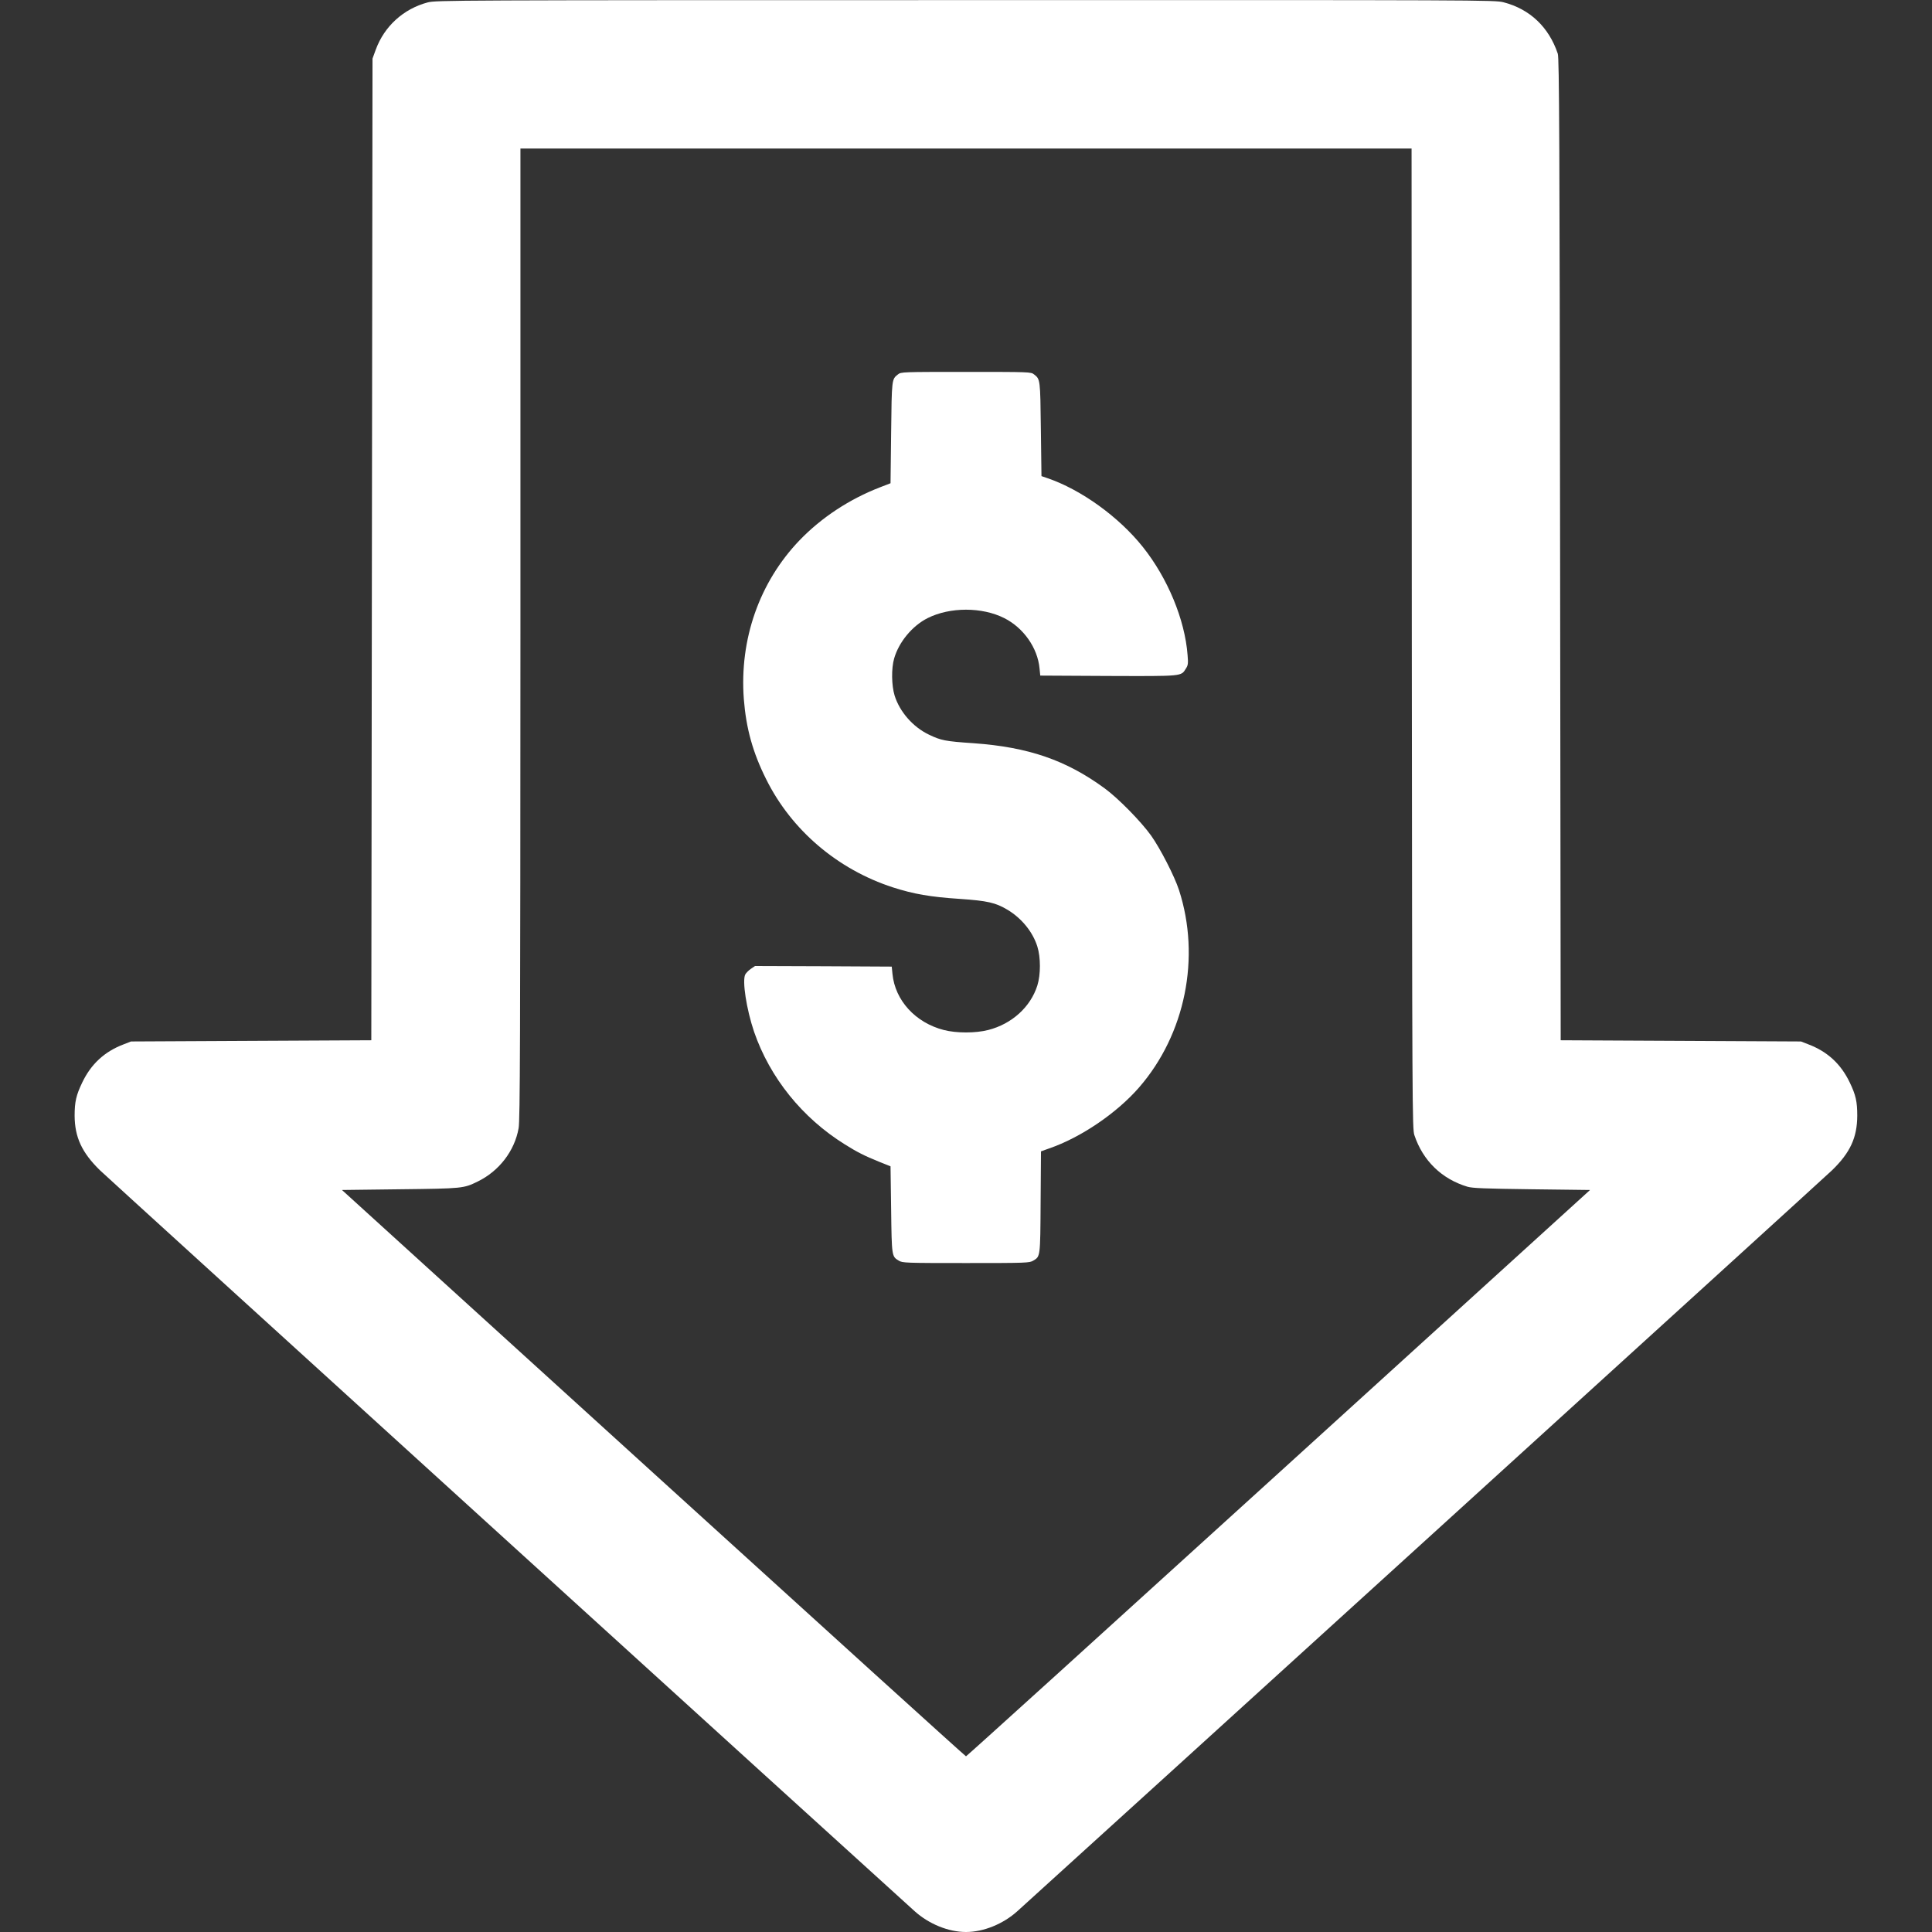 <?xml version="1.0" standalone="no"?>
<!DOCTYPE svg PUBLIC "-//W3C//DTD SVG 20010904//EN"
 "http://www.w3.org/TR/2001/REC-SVG-20010904/DTD/svg10.dtd">
<svg version="1.0" xmlns="http://www.w3.org/2000/svg"
 width="1600pt" height="1600pt" viewBox="0 0 1600 1600"
 preserveAspectRatio="xMidYMid meet">

<rect x="0" y="0" width="1600" height="1600" fill="#333333" stroke="none"/>

<g transform="translate(0,1600) scale(0.1,-0.1)"
fill="#ffffff" stroke="none">
<path d="M3542 15980 c-200 -53 -359 -197 -430 -391 l-27 -74 -5 -4065 -5
-4065 -995 -5 -995 -5 -59 -23 c-160 -60 -272 -164 -345 -317 -50 -104 -63
-159 -63 -275 1 -178 60 -305 209 -451 57 -56 6229 -5668 6748 -6137 118 -106
280 -172 425 -172 145 0 307 66 425 172 519 469 6691 6081 6748 6137 150 146
207 270 208 451 0 117 -12 171 -62 275 -73 153 -185 257 -345 317 l-59 23
-995 5 -995 5 -5 4065 c-4 3382 -7 4072 -19 4105 -74 221 -232 370 -449 426
-74 19 -158 19 -4456 18 -4278 0 -4383 -1 -4454 -19z m8150 -5267 c3 -3904 4
-4060 21 -4113 71 -213 227 -364 440 -428 42 -12 141 -16 533 -21 l482 -6
-2580 -2345 c-1419 -1290 -2583 -2345 -2588 -2345 -5 0 -1169 1055 -2588 2345
l-2580 2345 482 6 c519 6 525 7 642 64 178 87 306 254 339 442 12 66 14 713
15 4096 l0 4017 3690 0 3690 0 2 -4057z"/>
<path d="M7436 12899 c-51 -40 -51 -37 -56 -482 l-5 -419 -88 -34 c-253 -98
-484 -250 -665 -438 -333 -347 -499 -820 -462 -1315 19 -243 74 -443 186 -666
209 -420 590 -745 1049 -894 171 -55 309 -79 550 -95 234 -16 299 -31 400 -91
117 -71 208 -183 246 -304 28 -90 28 -232 0 -322 -56 -178 -211 -319 -407
-369 -105 -27 -263 -27 -368 0 -234 60 -404 245 -425 465 l-6 60 -566 3 -566
2 -34 -23 c-18 -12 -40 -34 -47 -47 -27 -51 10 -289 73 -475 131 -380 399
-713 751 -932 102 -64 165 -96 284 -144 l95 -38 5 -358 c5 -389 5 -388 63
-423 31 -19 55 -20 557 -20 502 0 526 1 557 20 59 35 58 28 61 485 l3 420 67
24 c262 90 560 292 746 506 382 440 511 1076 330 1634 -37 114 -155 344 -231
451 -84 117 -270 307 -383 390 -320 235 -634 343 -1088 375 -235 16 -269 23
-369 71 -132 63 -242 189 -284 323 -26 84 -28 226 -4 308 39 136 150 270 277
334 185 93 451 93 635 0 159 -80 276 -246 292 -416 l6 -60 563 -3 c622 -2 602
-4 643 61 18 28 20 42 14 112 -22 293 -165 638 -371 896 -198 248 -509 473
-789 569 l-50 17 -5 389 c-5 414 -5 413 -56 453 -26 21 -35 21 -564 21 -529 0
-538 0 -564 -21z"/>
</g>
</svg>
